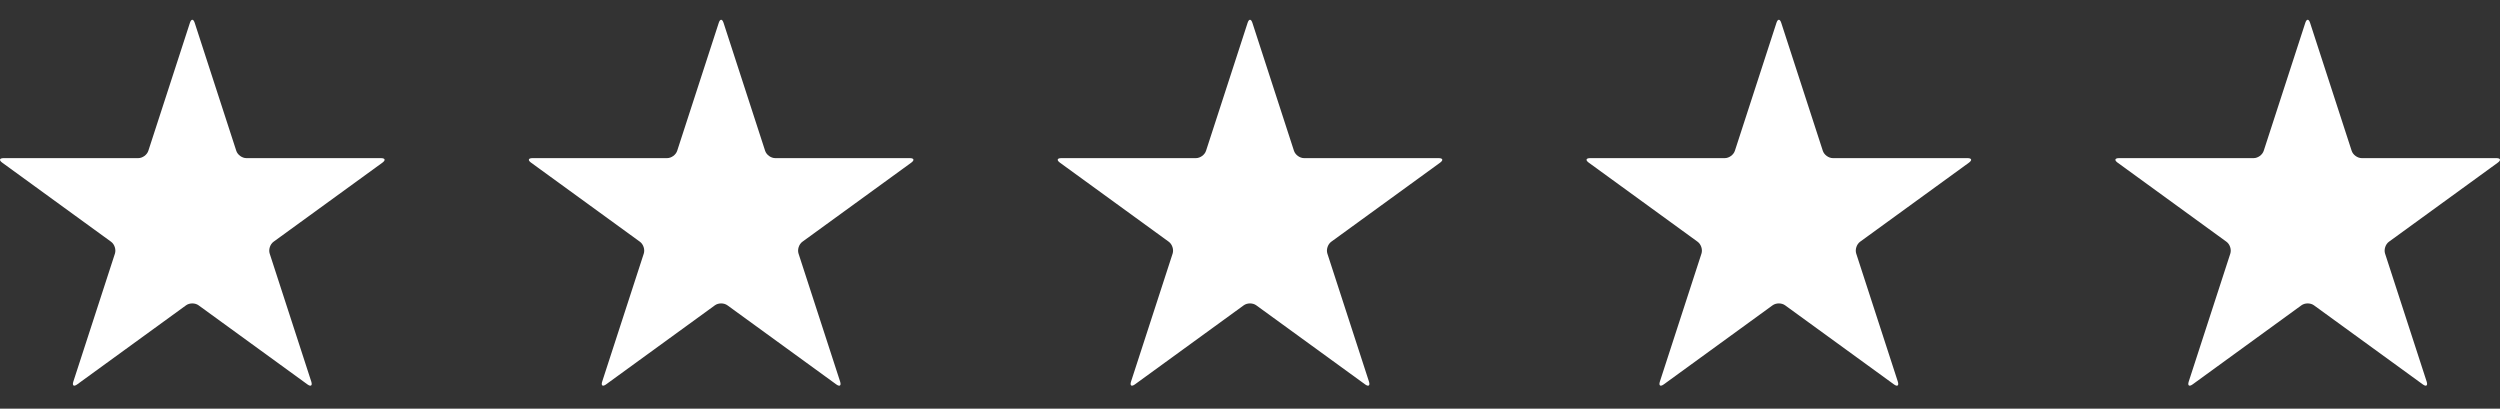 <svg width="104" height="17" viewBox="0 0 104 17" fill="none" xmlns="http://www.w3.org/2000/svg">
<rect x="0" y="0" width="104" height="17" fill="#333333" stroke="none"/>
<g clip-path="url(#clip0_631_1077)">
<path d="M10.248 6.578C10.072 6.578 9.884 6.442 9.829 6.273L8.099 0.948C8.044 0.78 7.956 0.78 7.901 0.948L6.171 6.273C6.116 6.442 5.929 6.578 5.752 6.578H0.153C-0.024 6.578 -0.051 6.662 0.092 6.766L4.621 10.057C4.764 10.161 4.836 10.381 4.781 10.55L3.051 15.874C2.997 16.042 3.068 16.095 3.211 15.991L7.741 12.7C7.884 12.596 8.116 12.596 8.259 12.7L12.789 15.991C12.932 16.095 13.003 16.043 12.949 15.874L11.219 10.55C11.164 10.382 11.236 10.161 11.379 10.057L15.908 6.767C16.051 6.662 16.024 6.578 15.847 6.578H10.248V6.578Z" fill="white"/>
</g>
<g clip-path="url(#clip1_631_1077)">
<path d="M32.248 6.578C32.072 6.578 31.884 6.442 31.829 6.273L30.099 0.948C30.044 0.78 29.956 0.78 29.901 0.948L28.171 6.273C28.116 6.442 27.929 6.578 27.752 6.578H22.153C21.976 6.578 21.948 6.662 22.092 6.766L26.621 10.057C26.764 10.161 26.836 10.381 26.781 10.55L25.051 15.874C24.997 16.042 25.068 16.095 25.212 15.991L29.741 12.7C29.884 12.596 30.116 12.596 30.259 12.7L34.789 15.991C34.932 16.095 35.003 16.043 34.949 15.874L33.219 10.55C33.164 10.382 33.236 10.161 33.379 10.057L37.908 6.767C38.051 6.662 38.024 6.578 37.847 6.578H32.248V6.578Z" fill="white"/>
</g>
<g clip-path="url(#clip2_631_1077)">
<path d="M54.248 6.578C54.072 6.578 53.884 6.442 53.829 6.273L52.099 0.948C52.044 0.78 51.956 0.78 51.901 0.948L50.171 6.273C50.116 6.442 49.929 6.578 49.752 6.578H44.153C43.976 6.578 43.949 6.662 44.092 6.766L48.621 10.057C48.764 10.161 48.836 10.381 48.781 10.55L47.051 15.874C46.997 16.042 47.068 16.095 47.212 15.991L51.741 12.7C51.884 12.596 52.116 12.596 52.259 12.7L56.789 15.991C56.932 16.095 57.003 16.043 56.949 15.874L55.219 10.55C55.164 10.382 55.236 10.161 55.379 10.057L59.908 6.767C60.051 6.662 60.024 6.578 59.847 6.578H54.248V6.578Z" fill="white"/>
</g>
<g clip-path="url(#clip3_631_1077)">
<path d="M76.248 6.578C76.072 6.578 75.884 6.442 75.829 6.273L74.099 0.948C74.044 0.78 73.956 0.78 73.901 0.948L72.171 6.273C72.116 6.442 71.929 6.578 71.752 6.578H66.153C65.976 6.578 65.948 6.662 66.092 6.766L70.621 10.057C70.764 10.161 70.836 10.381 70.781 10.55L69.051 15.874C68.997 16.042 69.068 16.095 69.212 15.991L73.741 12.7C73.884 12.596 74.116 12.596 74.259 12.7L78.789 15.991C78.932 16.095 79.003 16.043 78.949 15.874L77.219 10.55C77.164 10.382 77.236 10.161 77.379 10.057L81.908 6.767C82.051 6.662 82.024 6.578 81.847 6.578H76.248V6.578Z" fill="white"/>
</g>
<g clip-path="url(#clip4_631_1077)">
<path d="M98.248 6.578C98.072 6.578 97.884 6.442 97.829 6.273L96.099 0.948C96.044 0.78 95.956 0.78 95.901 0.948L94.171 6.273C94.116 6.442 93.929 6.578 93.752 6.578H88.153C87.976 6.578 87.948 6.662 88.092 6.766L92.621 10.057C92.764 10.161 92.836 10.381 92.781 10.55L91.051 15.874C90.997 16.042 91.068 16.095 91.212 15.991L95.741 12.7C95.884 12.596 96.116 12.596 96.259 12.7L100.789 15.991C100.932 16.095 101.003 16.043 100.949 15.874L99.219 10.55C99.164 10.382 99.236 10.161 99.379 10.057L103.908 6.767C104.051 6.662 104.024 6.578 103.847 6.578H98.248V6.578Z" fill="white"/>
</g>
<defs>
<clipPath id="clip0_631_1077">
<rect width="16" height="16" fill="white" transform="translate(0 0.433)"/>
</clipPath>
<clipPath id="clip1_631_1077">
<rect width="16" height="16" fill="white" transform="translate(22 0.433)"/>
</clipPath>
<clipPath id="clip2_631_1077">
<rect width="16" height="16" fill="white" transform="translate(44 0.433)"/>
</clipPath>
<clipPath id="clip3_631_1077">
<rect width="16" height="16" fill="white" transform="translate(66 0.433)"/>
</clipPath>
<clipPath id="clip4_631_1077">
<rect width="16" height="16" fill="white" transform="translate(88 0.433)"/>
</clipPath>
</defs>
</svg>
